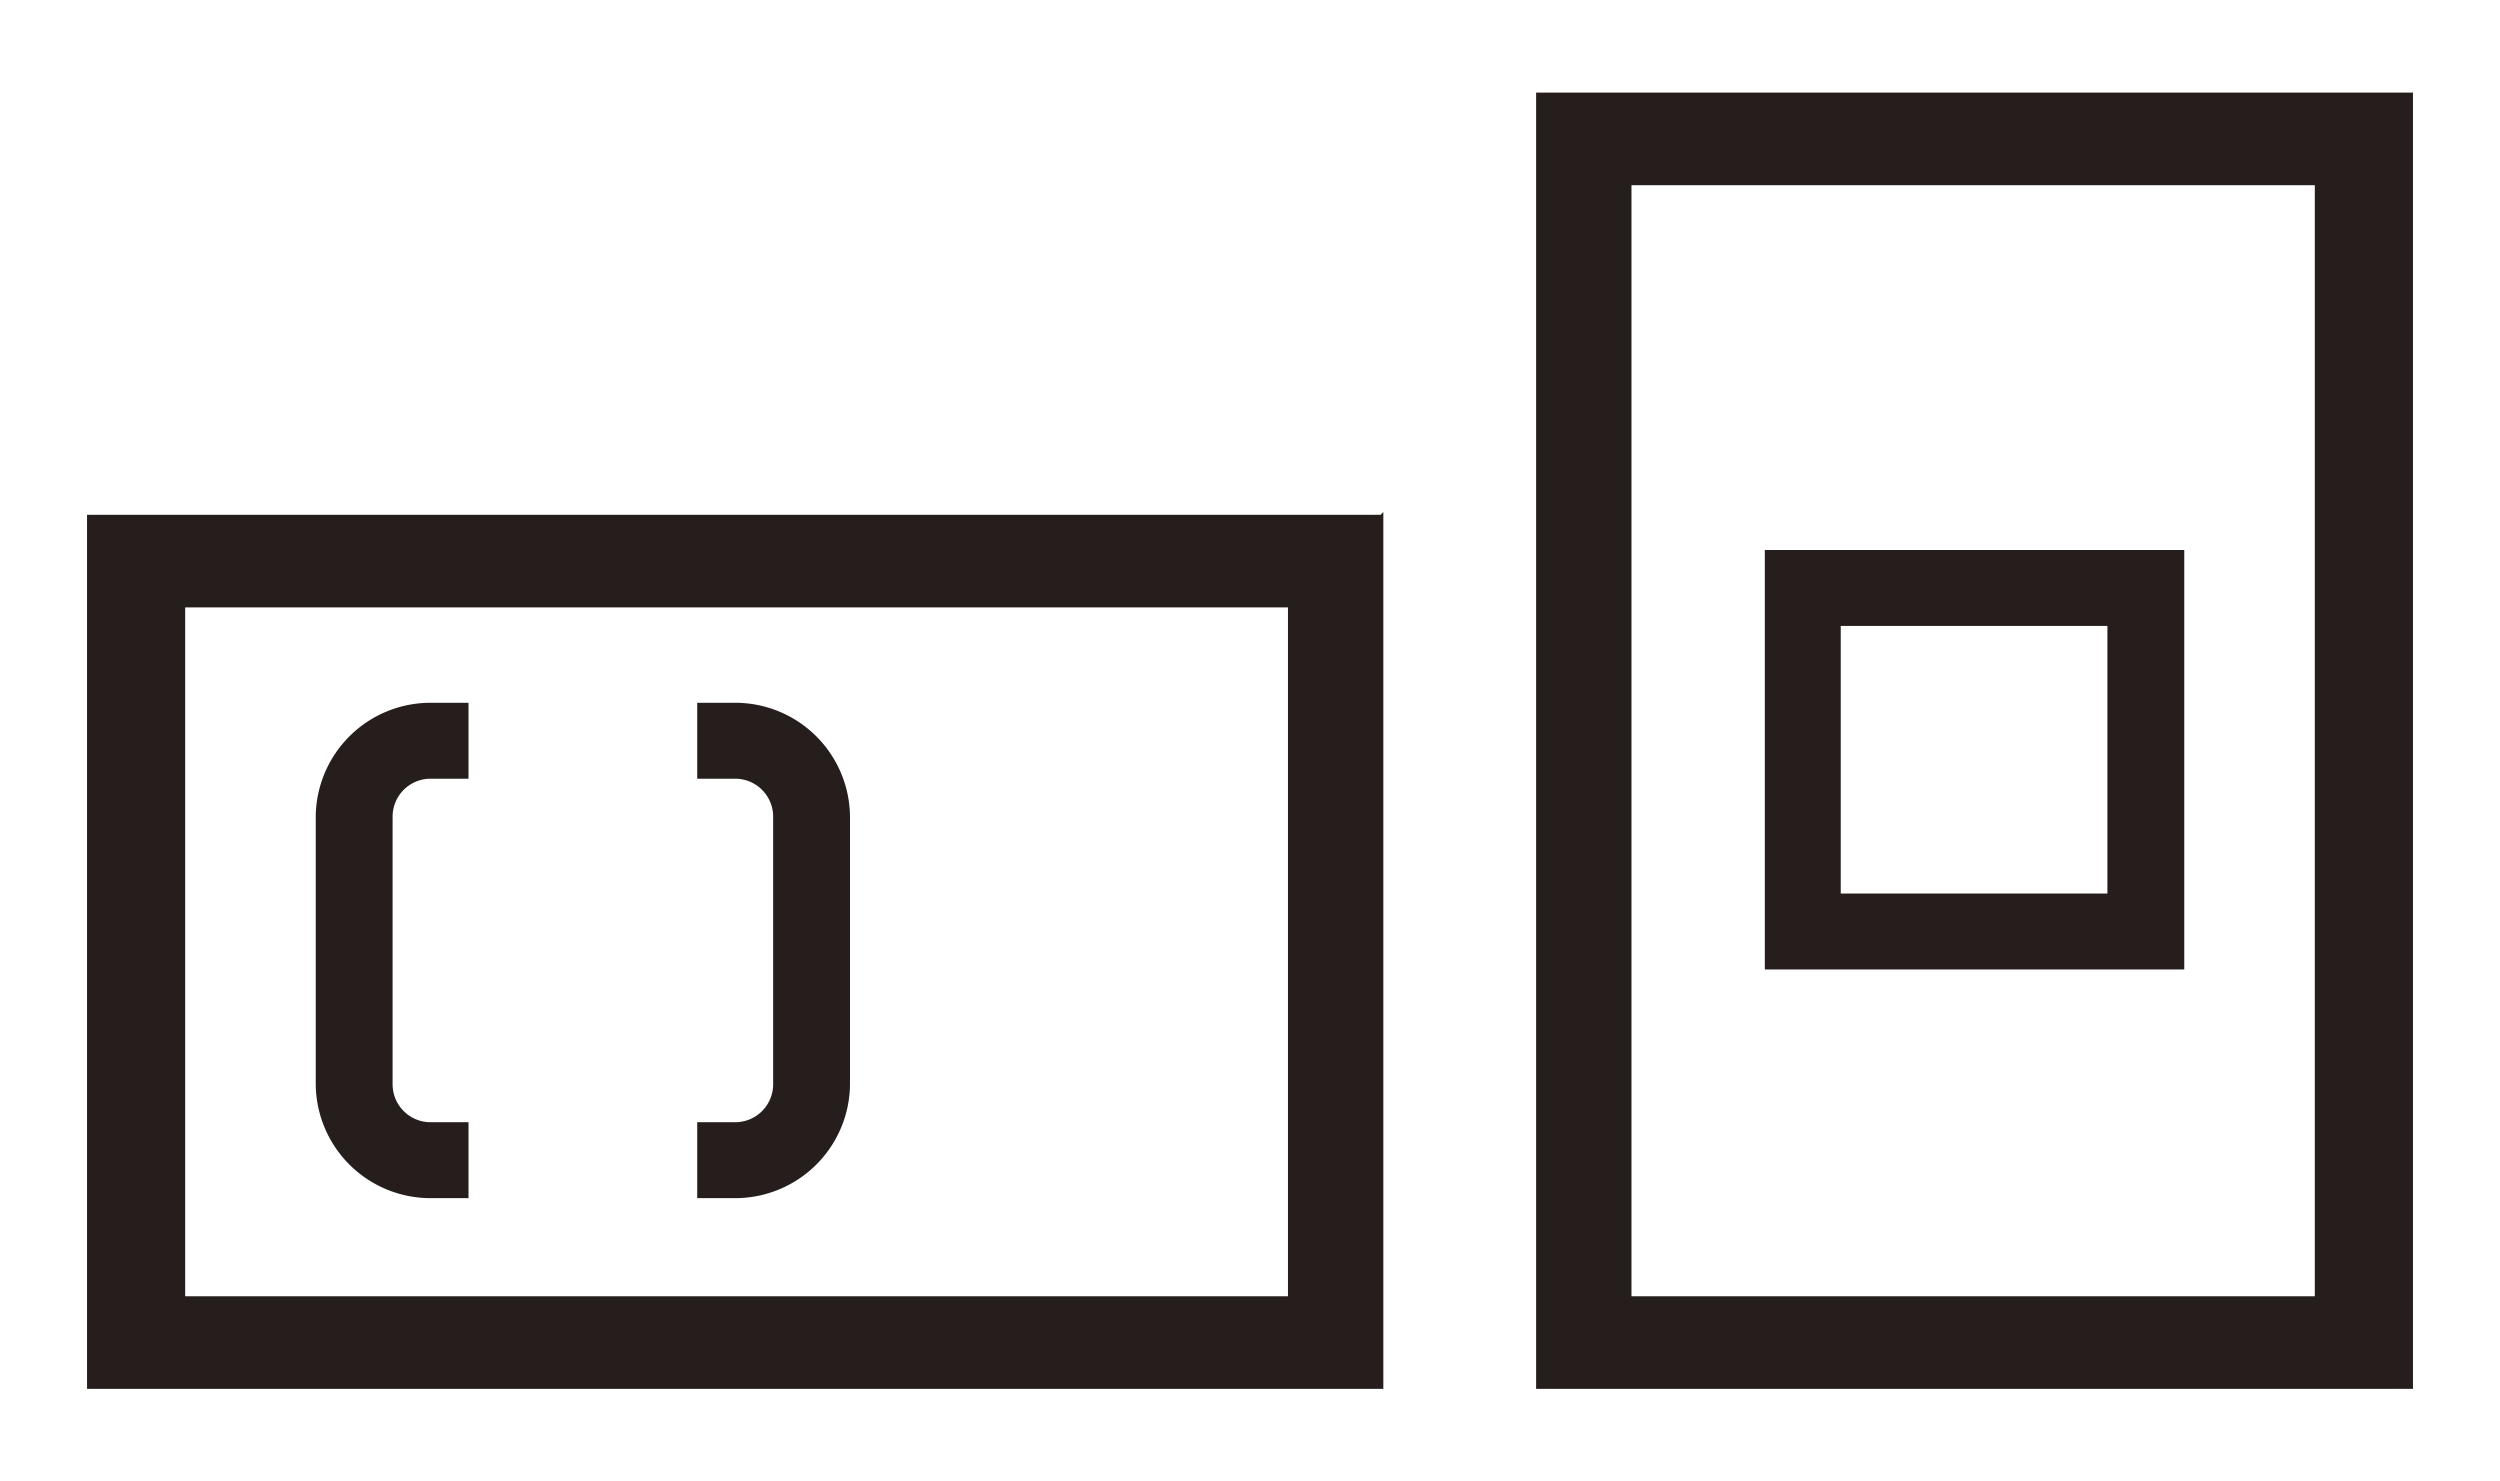 <svg id="icon" xmlns="http://www.w3.org/2000/svg" width="27" height="16" viewBox="0 0 27 16">
  <defs>
    <style>
      .cls-1 {
        fill: none;
      }

      .cls-2 {
        fill: #251e1c;
      }
    </style>
  </defs>
  <rect class="cls-1" width="27" height="16"/>
  <g>
    <path class="cls-2" d="M13.91,6.56V14H2V6.56H13.91m1-1H.94V15h14V5.53Z"/>
    <path class="cls-2" d="M25,2V14H17.62V2H25m1-1H16.59V15h9.47V1Z"/>
    <path class="cls-2" d="M23.59,10.47H19.06V5.94h4.53Zm-3.71-.82h2.88V6.76H19.88Z"/>
    <path class="cls-2" d="M5.06,12.12H4.65a.41.41,0,0,1-.41-.41V8.82a.41.41,0,0,1,.41-.41h.41V7.59H4.65A1.24,1.24,0,0,0,3.41,8.82v2.89a1.24,1.24,0,0,0,1.24,1.23h.41Z"/>
    <path class="cls-2" d="M7.53,8.41h.41a.41.41,0,0,1,.41.41v2.89a.41.41,0,0,1-.41.41H7.53v.82h.41a1.24,1.24,0,0,0,1.24-1.23V8.82A1.24,1.24,0,0,0,7.94,7.59H7.53Z"/>
  </g>
</svg>
